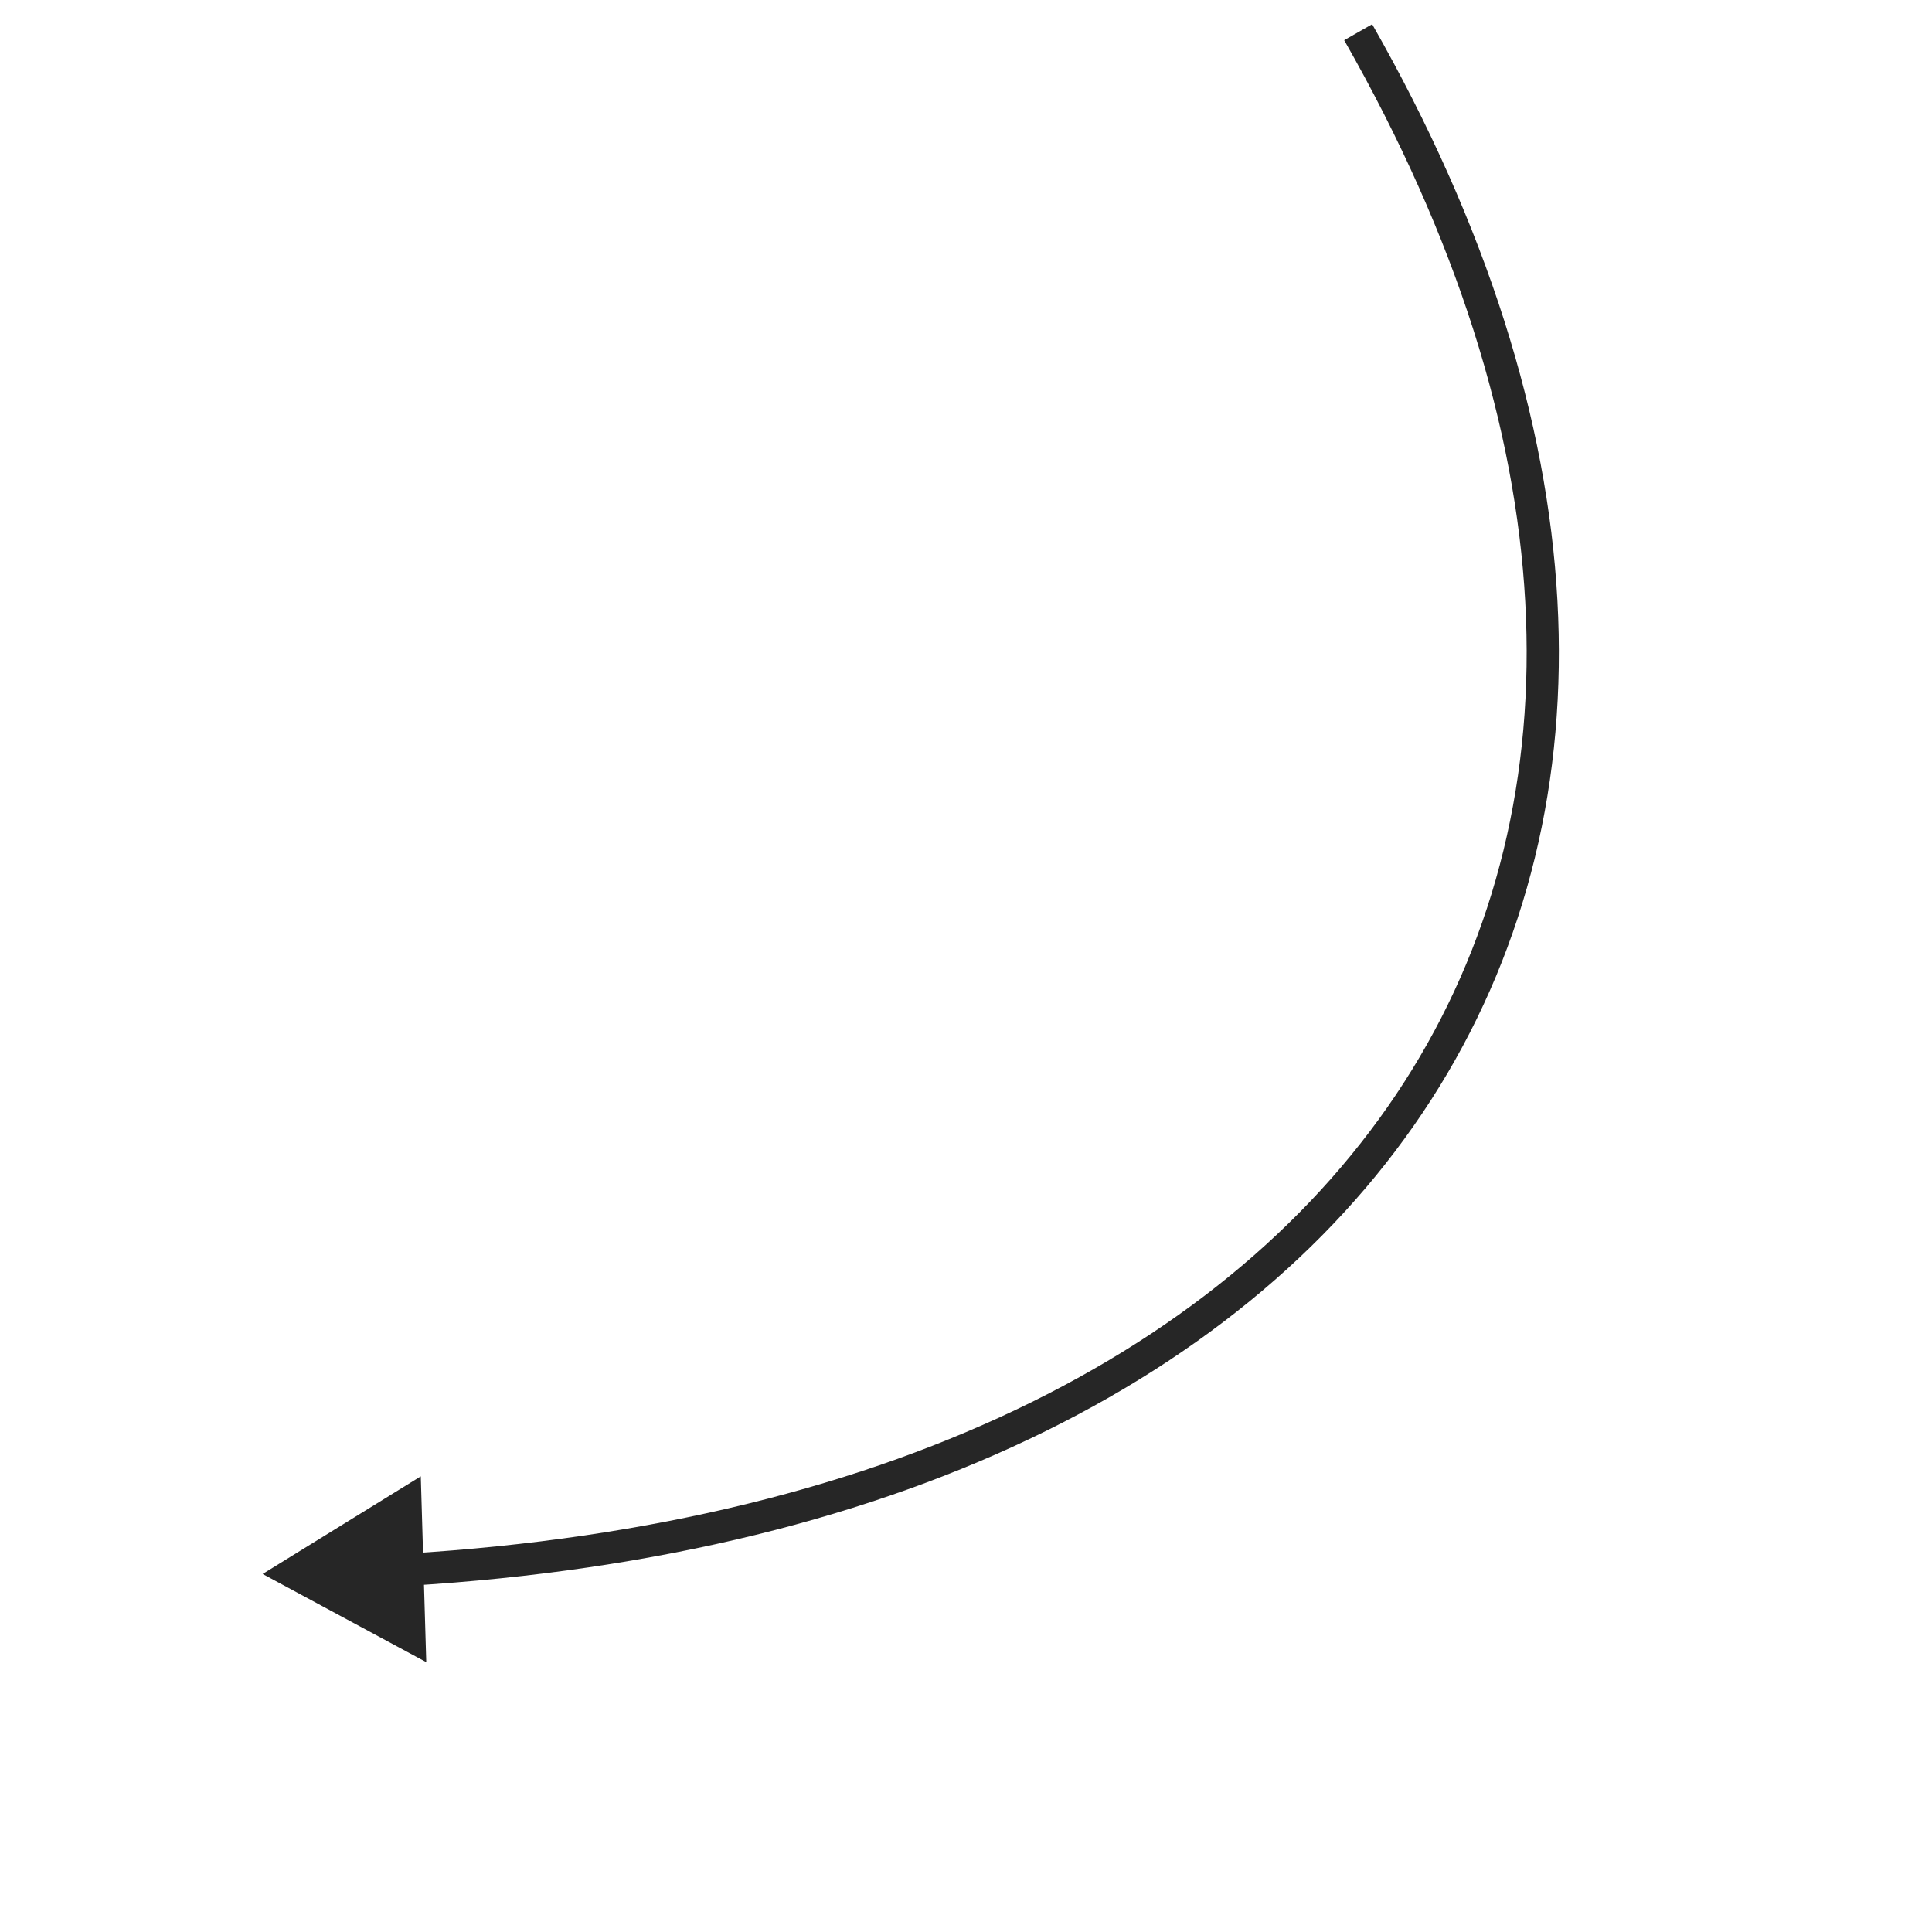 <?xml version="1.0" encoding="UTF-8"?> <svg xmlns="http://www.w3.org/2000/svg" width="60" height="60" fill="none"><path fill="#262626" d="m8.156 48.881 5.082 2.738-.17-5.77-4.912 3.032Zm4.53.367c15.5-.935 26.602-6.71 32.015-15.499 5.422-8.802 5.049-20.478-2.087-32.997l-.869.496c7.014 12.304 7.28 23.574 2.105 31.976C38.666 41.64 27.93 47.328 12.627 48.25l.06.998Z"></path></svg> 